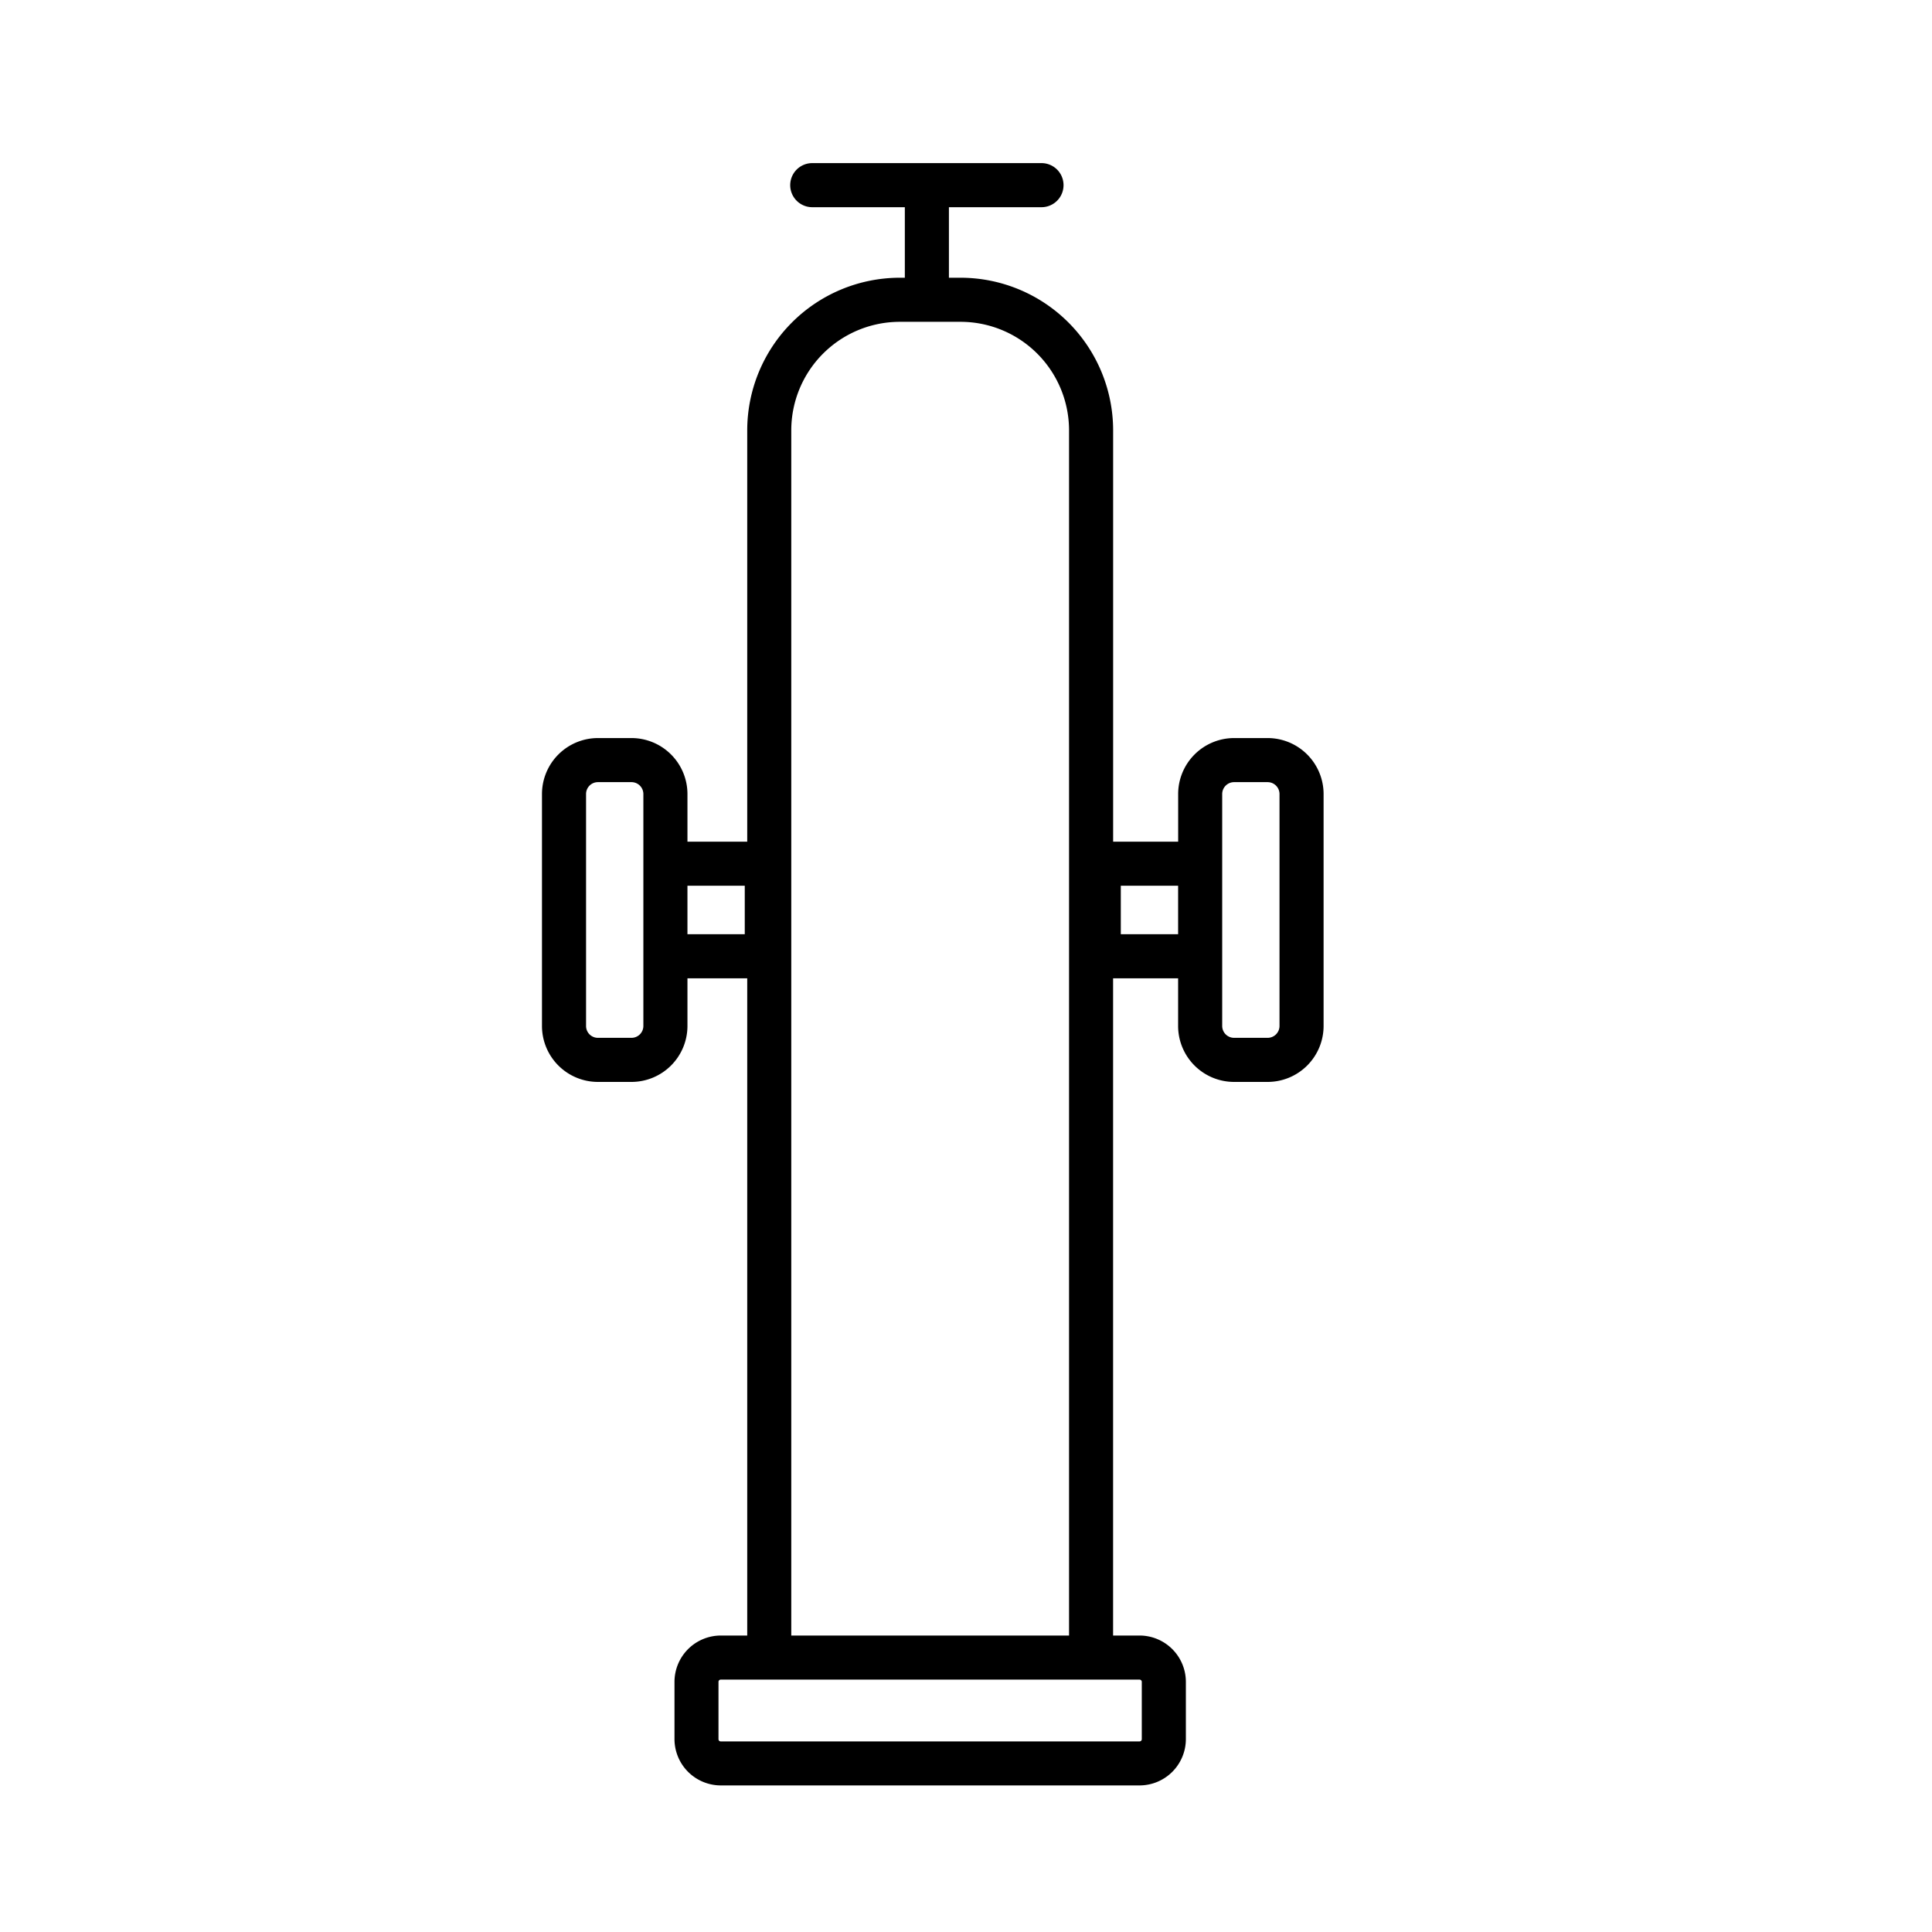 <svg xmlns="http://www.w3.org/2000/svg" viewBox="0 0 438.25 438.25"><g id="Livello_1" data-name="Livello 1"><path d="M287.56,167.42h-7.62a12.71,12.71,0,0,0-12.69,12.69v10.81H252.5V97.6A34.64,34.64,0,0,0,217.9,63h-2.65V47h21a5,5,0,0,0,0-10h-52a5,5,0,0,0,0,10h21V63H204.1a34.64,34.64,0,0,0-34.6,34.6v93.32H155.94V180.11a12.71,12.71,0,0,0-12.69-12.69h-7.62a12.71,12.71,0,0,0-12.69,12.69v52.62a12.7,12.7,0,0,0,12.69,12.69h7.62a12.71,12.71,0,0,0,12.69-12.69V221.92H169.5V371h-6A10.52,10.52,0,0,0,153,381.51v13A10.52,10.52,0,0,0,163.51,405h95A10.52,10.52,0,0,0,269,394.49v-13A10.52,10.52,0,0,0,258.49,371h-6V221.92h14.75v10.81a12.7,12.7,0,0,0,12.69,12.69h7.62a12.7,12.7,0,0,0,12.69-12.69V180.11A12.71,12.71,0,0,0,287.56,167.42Zm-141.62,23.5v41.81a2.7,2.7,0,0,1-2.69,2.69h-7.62a2.69,2.69,0,0,1-2.69-2.69V180.11a2.69,2.69,0,0,1,2.69-2.69h7.62a2.7,2.7,0,0,1,2.69,2.69Zm23,21h-13v-11h13ZM258.49,381a.51.51,0,0,1,.51.51v13a.51.51,0,0,1-.51.51h-95a.51.51,0,0,1-.51-.51v-13a.51.51,0,0,1,.51-.51h95Zm-79-10V97.6A24.63,24.63,0,0,1,204.1,73h13.8a24.63,24.63,0,0,1,24.6,24.6V371Zm87.75-159.08h-13v-11h13Zm23,20.81a2.7,2.7,0,0,1-2.69,2.69h-7.62a2.7,2.7,0,0,1-2.69-2.69V180.11a2.7,2.7,0,0,1,2.69-2.69h7.62a2.7,2.7,0,0,1,2.69,2.69Z"/></g></svg>
